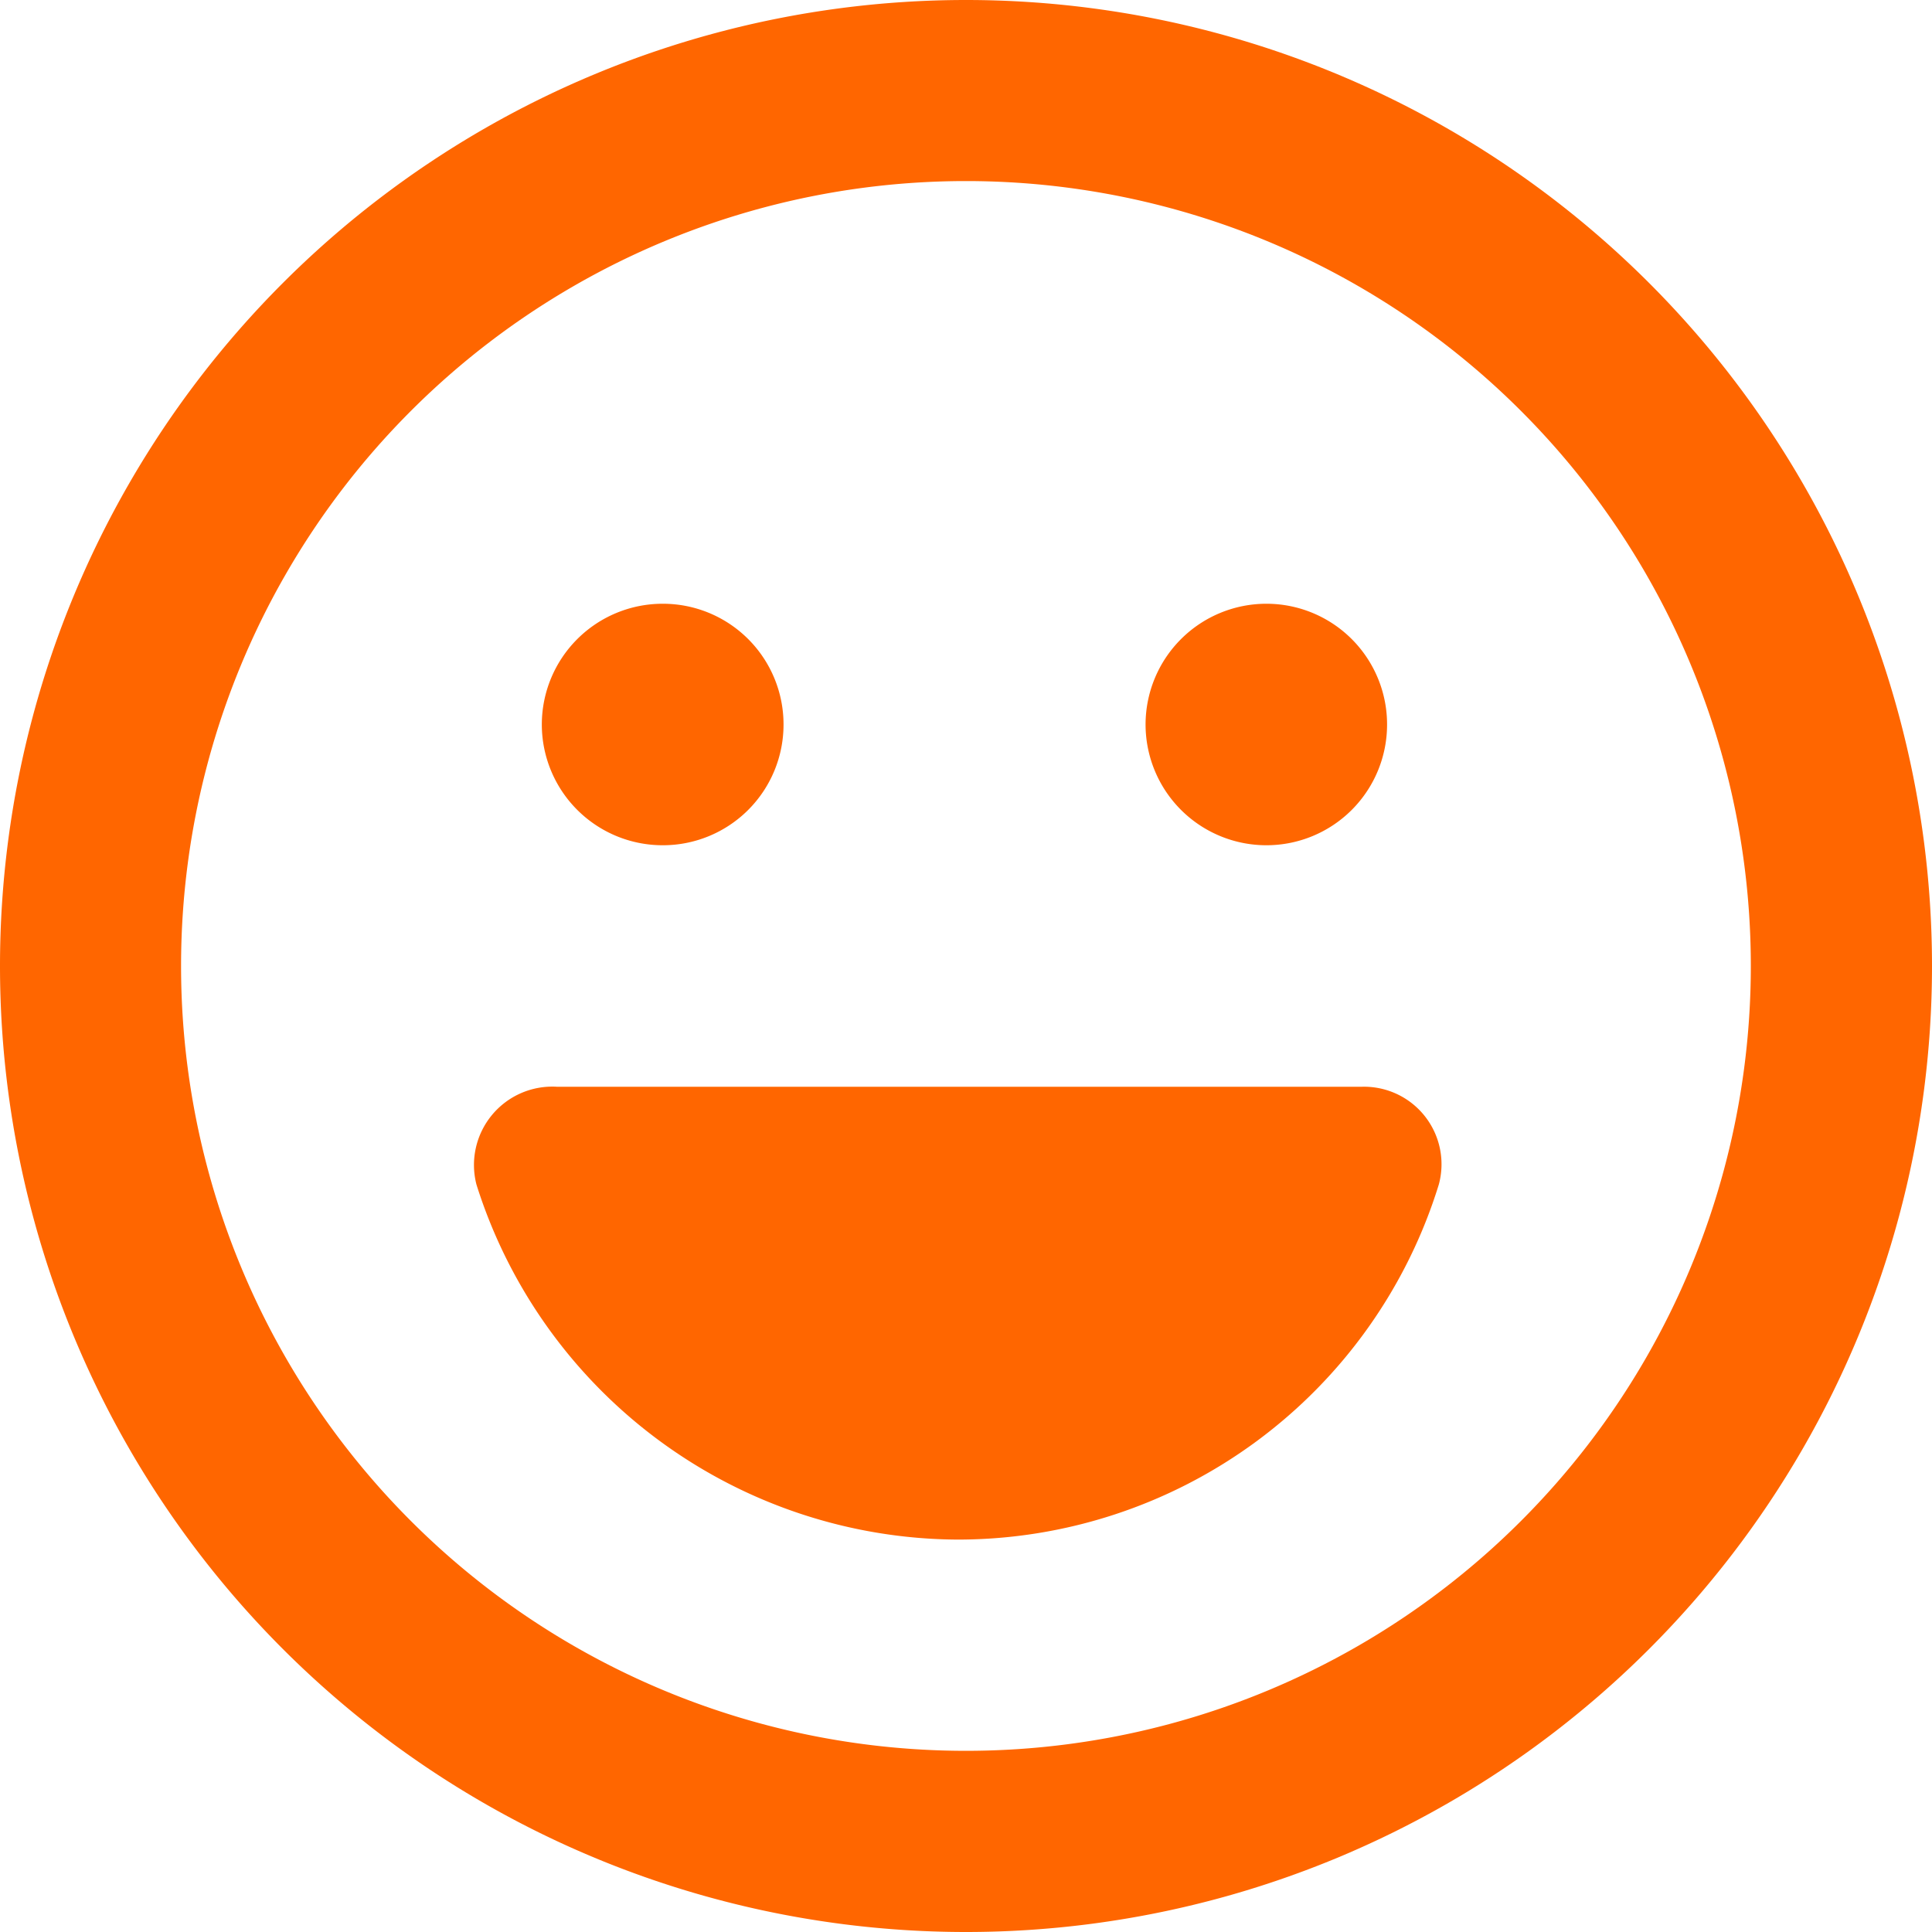 <svg xmlns="http://www.w3.org/2000/svg" width="18" height="18" viewBox="0 0 18 18"><path d="M4.595-9.286a.722.722,0,0,0,.717.911h7.5a.73.73,0,0,0,.749-.911,4.725,4.725,0,0,0-4.486-3.308A4.692,4.692,0,0,0,4.595-9.286ZM7.327-5A1.126,1.126,0,0,0,6.2-6.125,1.124,1.124,0,0,0,5.077-5,1.124,1.124,0,0,0,6.2-3.875,1.126,1.126,0,0,0,7.327-5ZM10.7-5a1.124,1.124,0,0,0,1.125,1.125A1.126,1.126,0,0,0,12.952-5a1.126,1.126,0,0,0-1.125-1.125A1.124,1.124,0,0,0,10.7-5ZM18-7.25a9,9,0,0,0-9-9,9,9,0,0,0-9,9,9,9,0,0,0,9,9A9,9,0,0,0,18-7.25ZM9,.063A7.311,7.311,0,0,1,1.688-7.25,7.311,7.311,0,0,1,9-14.562,7.311,7.311,0,0,1,16.313-7.25,7.311,7.311,0,0,1,9,.063Z" transform="translate(18 1.75) rotate(180)" fill="#f60"/></svg>